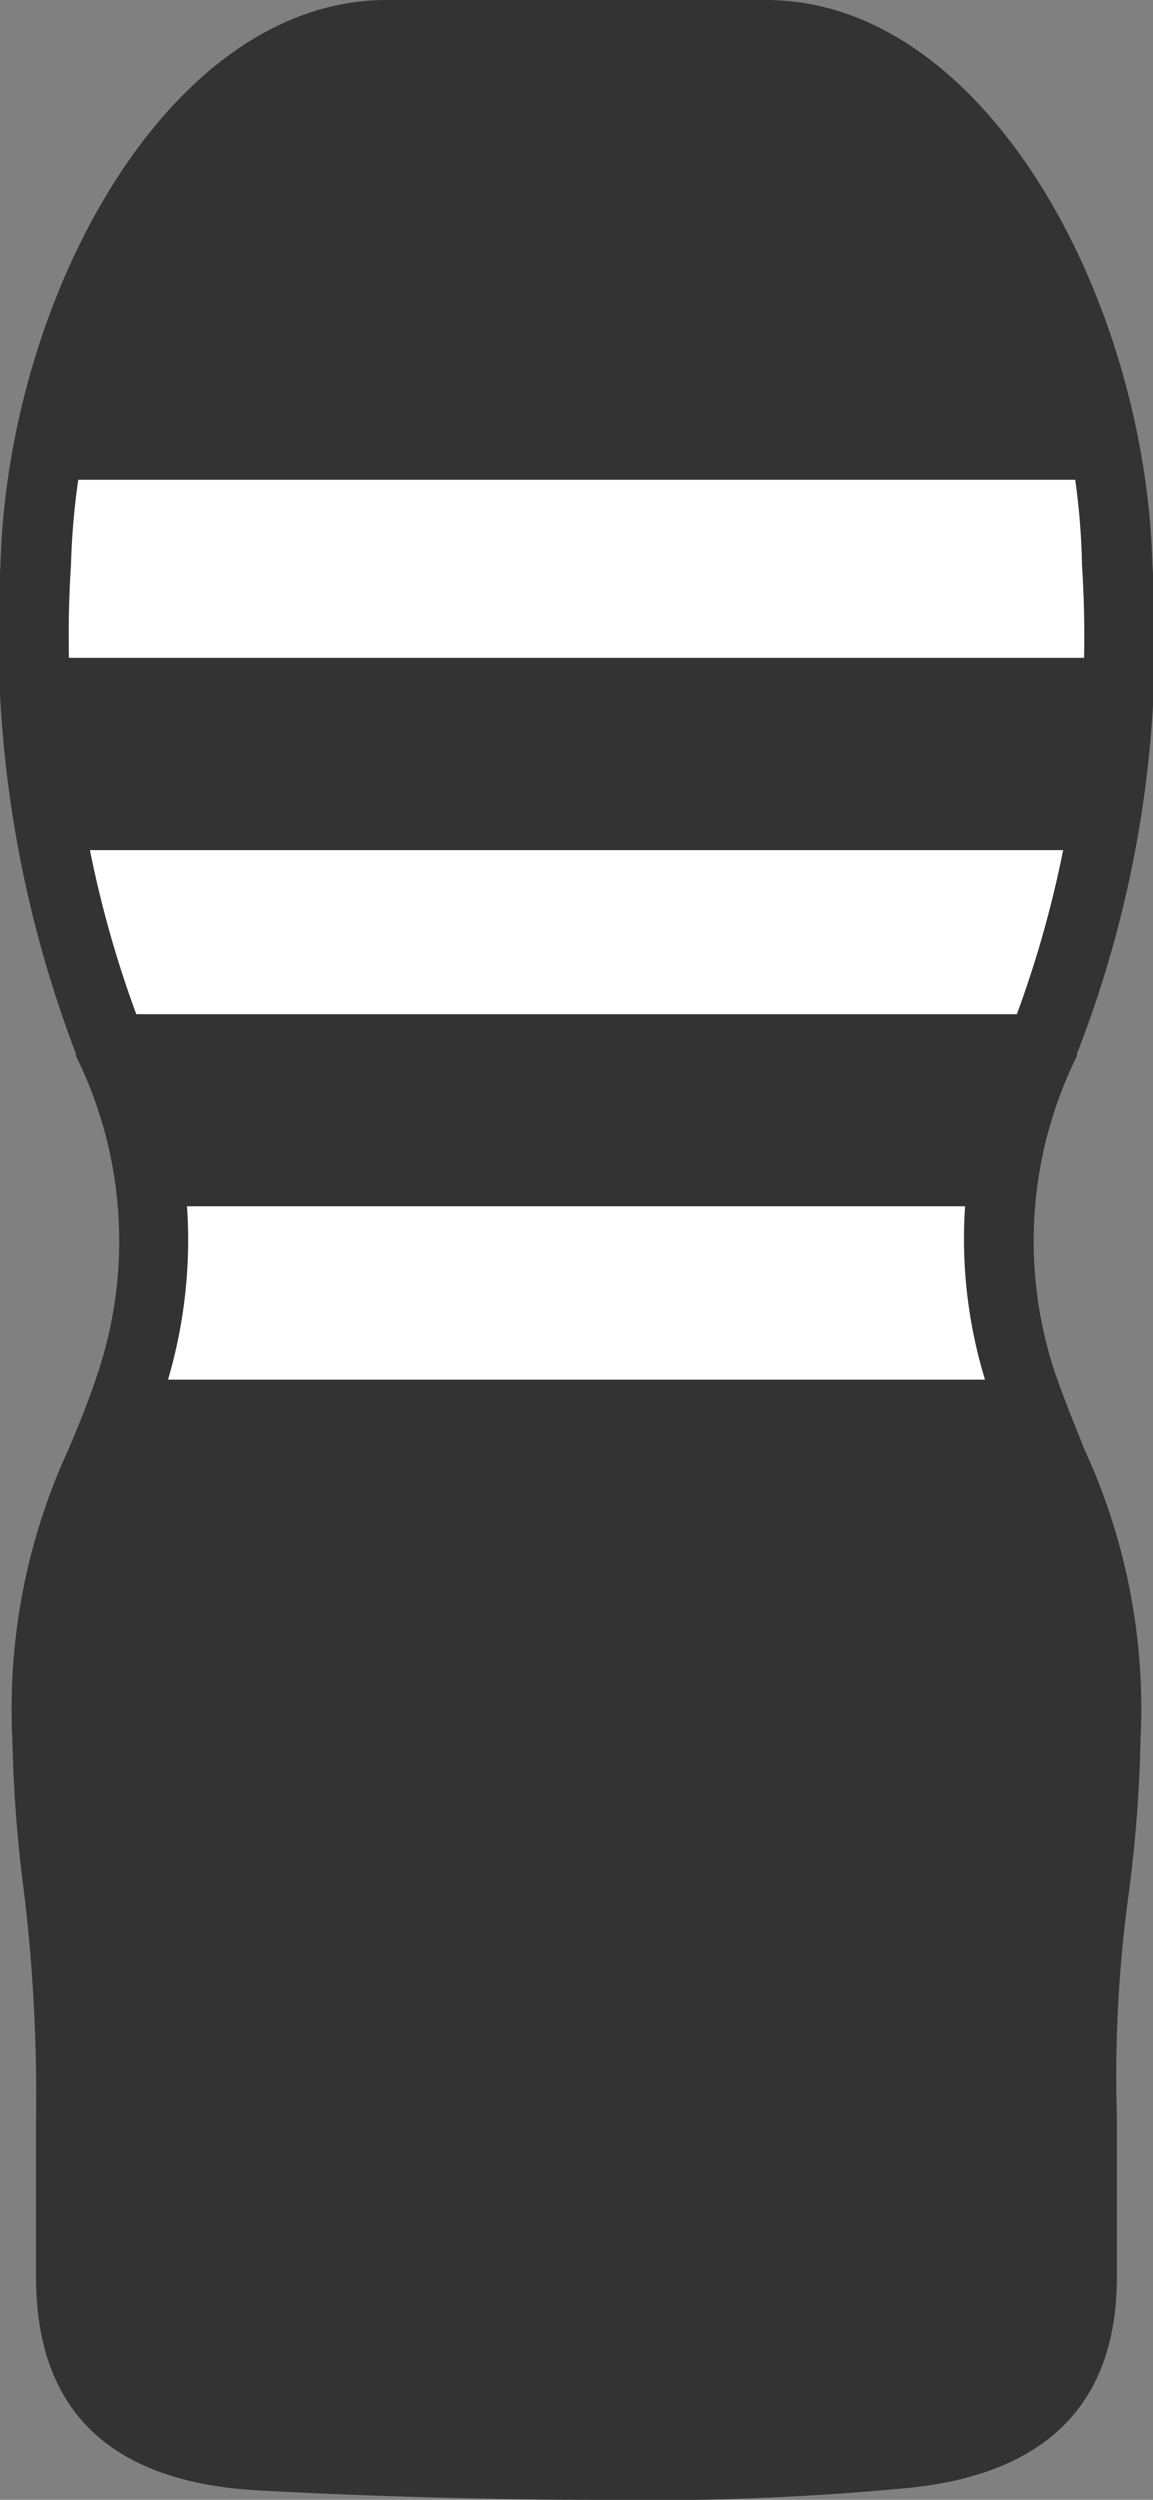 <svg xmlns="http://www.w3.org/2000/svg" width="12" height="26" viewBox="0 0 12 26">
    <rect x="0" y="0" width="12" height="26" fill="#808080" stroke="none"/>
    <defs>
        <style>
            .cls-2{fill:#333}
        </style>
    </defs>
    <g id="icon_cup" transform="translate(-40.485 -10.6)">
        <path id="パス_18125" fill="#fff" d="M50.948 37.212c1.741-.167 1.937-1.146 1.937-1.862v-1.671c0-2.459.221-2.149.245-3.939a7.931 7.931 0 0 0-.858-3.677 4.619 4.619 0 0 1 .221-3.557 11.566 11.566 0 0 0 .76-4.99C53.179 14.817 51.585 12 49.6 12h-3.947c-2.01 0-3.6 2.817-3.677 5.515a11.643 11.643 0 0 0 .76 4.99 4.732 4.732 0 0 1 .221 3.557 7.931 7.931 0 0 0-.858 3.677c.025 1.791.245 1.5.245 3.939v1.672c0 .716.2 1.743 1.937 1.862a56.478 56.478 0 0 0 6.667 0z" transform="translate(-1.119 -1.066)"/>
        <g id="グループ_6884" transform="translate(40.848 10.934)">
            <g id="グループ_6883">
                <path id="パス_18126" d="M54.43 16.656H43.3C43.643 14.244 45.114 12 46.879 12h3.972c1.765 0 3.236 2.244 3.579 4.656z" class="cls-2" transform="translate(-42.973 -12)"/>
                <path id="パス_18127" d="M53.671 69.225a7.931 7.931 0 0 1 .858 3.677c-.025 1.791-.245 1.5-.245 3.939v1.671c0 .716-.2 1.7-1.937 1.862a56.474 56.474 0 0 1-6.668 0c-1.741-.119-1.937-1.146-1.937-1.862v-1.671c0-2.459-.221-2.149-.245-3.939a7.931 7.931 0 0 1 .858-3.677 2.434 2.434 0 0 0 .145-.525v.478h9V68.7a3.318 3.318 0 0 0 .171.525z" class="cls-2" transform="translate(-43.121 -55.163)"/>
                <path id="パス_18128" d="M45.884 56.777a6.659 6.659 0 0 0-.3-.887c-.047-.177-.14-.911-.187-1.111h9.689c-.07.2-.14.934-.21 1.111-.117.311-.21.6-.3.887z" class="cls-2" transform="translate(-44.554 -44.565)"/>
                <path id="パス_18129" d="M42.261 41.266a19.354 19.354 0 0 1-.294-2H53.4a19.356 19.356 0 0 1-.294 2z" class="cls-2" transform="translate(-41.967 -32.758)"/>
            </g>
        </g>
        <path id="パス_18130" d="M46.74 36.6c-1.3 0-2.672-.048-3.6-.1q-2.28-.143-2.28-2.22v-1.667a17.557 17.557 0 0 0-.123-2.316 14.4 14.4 0 0 1-.123-1.6 6.439 6.439 0 0 1 .588-3.032c.1-.239.2-.478.294-.764a4.338 4.338 0 0 0-.221-3.319v-.024a12.236 12.236 0 0 1-.785-5.085c.074-2.77 1.741-5.873 4.021-5.873h3.947c2.28 0 3.947 3.1 4.021 5.873a11.834 11.834 0 0 1-.785 5.085v.024a4.338 4.338 0 0 0-.221 3.319c.1.286.2.525.294.764a6.439 6.439 0 0 1 .588 3.032 14.394 14.394 0 0 1-.123 1.6 13.955 13.955 0 0 0-.123 2.316v1.671c0 1.337-.76 2.077-2.256 2.2a28.509 28.509 0 0 1-3.113.116zm-2.231-25.308c-1.667 0-3.212 2.459-3.285 5.181a11.373 11.373 0 0 0 .735 4.823v.024a5.135 5.135 0 0 1 .221 3.8c-.1.287-.221.549-.294.788a5.889 5.889 0 0 0-.539 2.77 9.543 9.543 0 0 0 .123 1.528 15.228 15.228 0 0 1 .123 2.411v1.671c0 .716.2 1.409 1.594 1.5a55.231 55.231 0 0 0 6.595 0c1.4-.119 1.594-.788 1.594-1.5v-1.675A19.188 19.188 0 0 1 51.5 30.2a13.766 13.766 0 0 0 .123-1.528 5.889 5.889 0 0 0-.539-2.77c-.1-.239-.2-.478-.294-.788a5.018 5.018 0 0 1 .221-3.8V21.3a11.373 11.373 0 0 0 .735-4.823c-.049-2.7-1.618-5.181-3.285-5.181z" class="cls-2"/>
    </g>
</svg>
